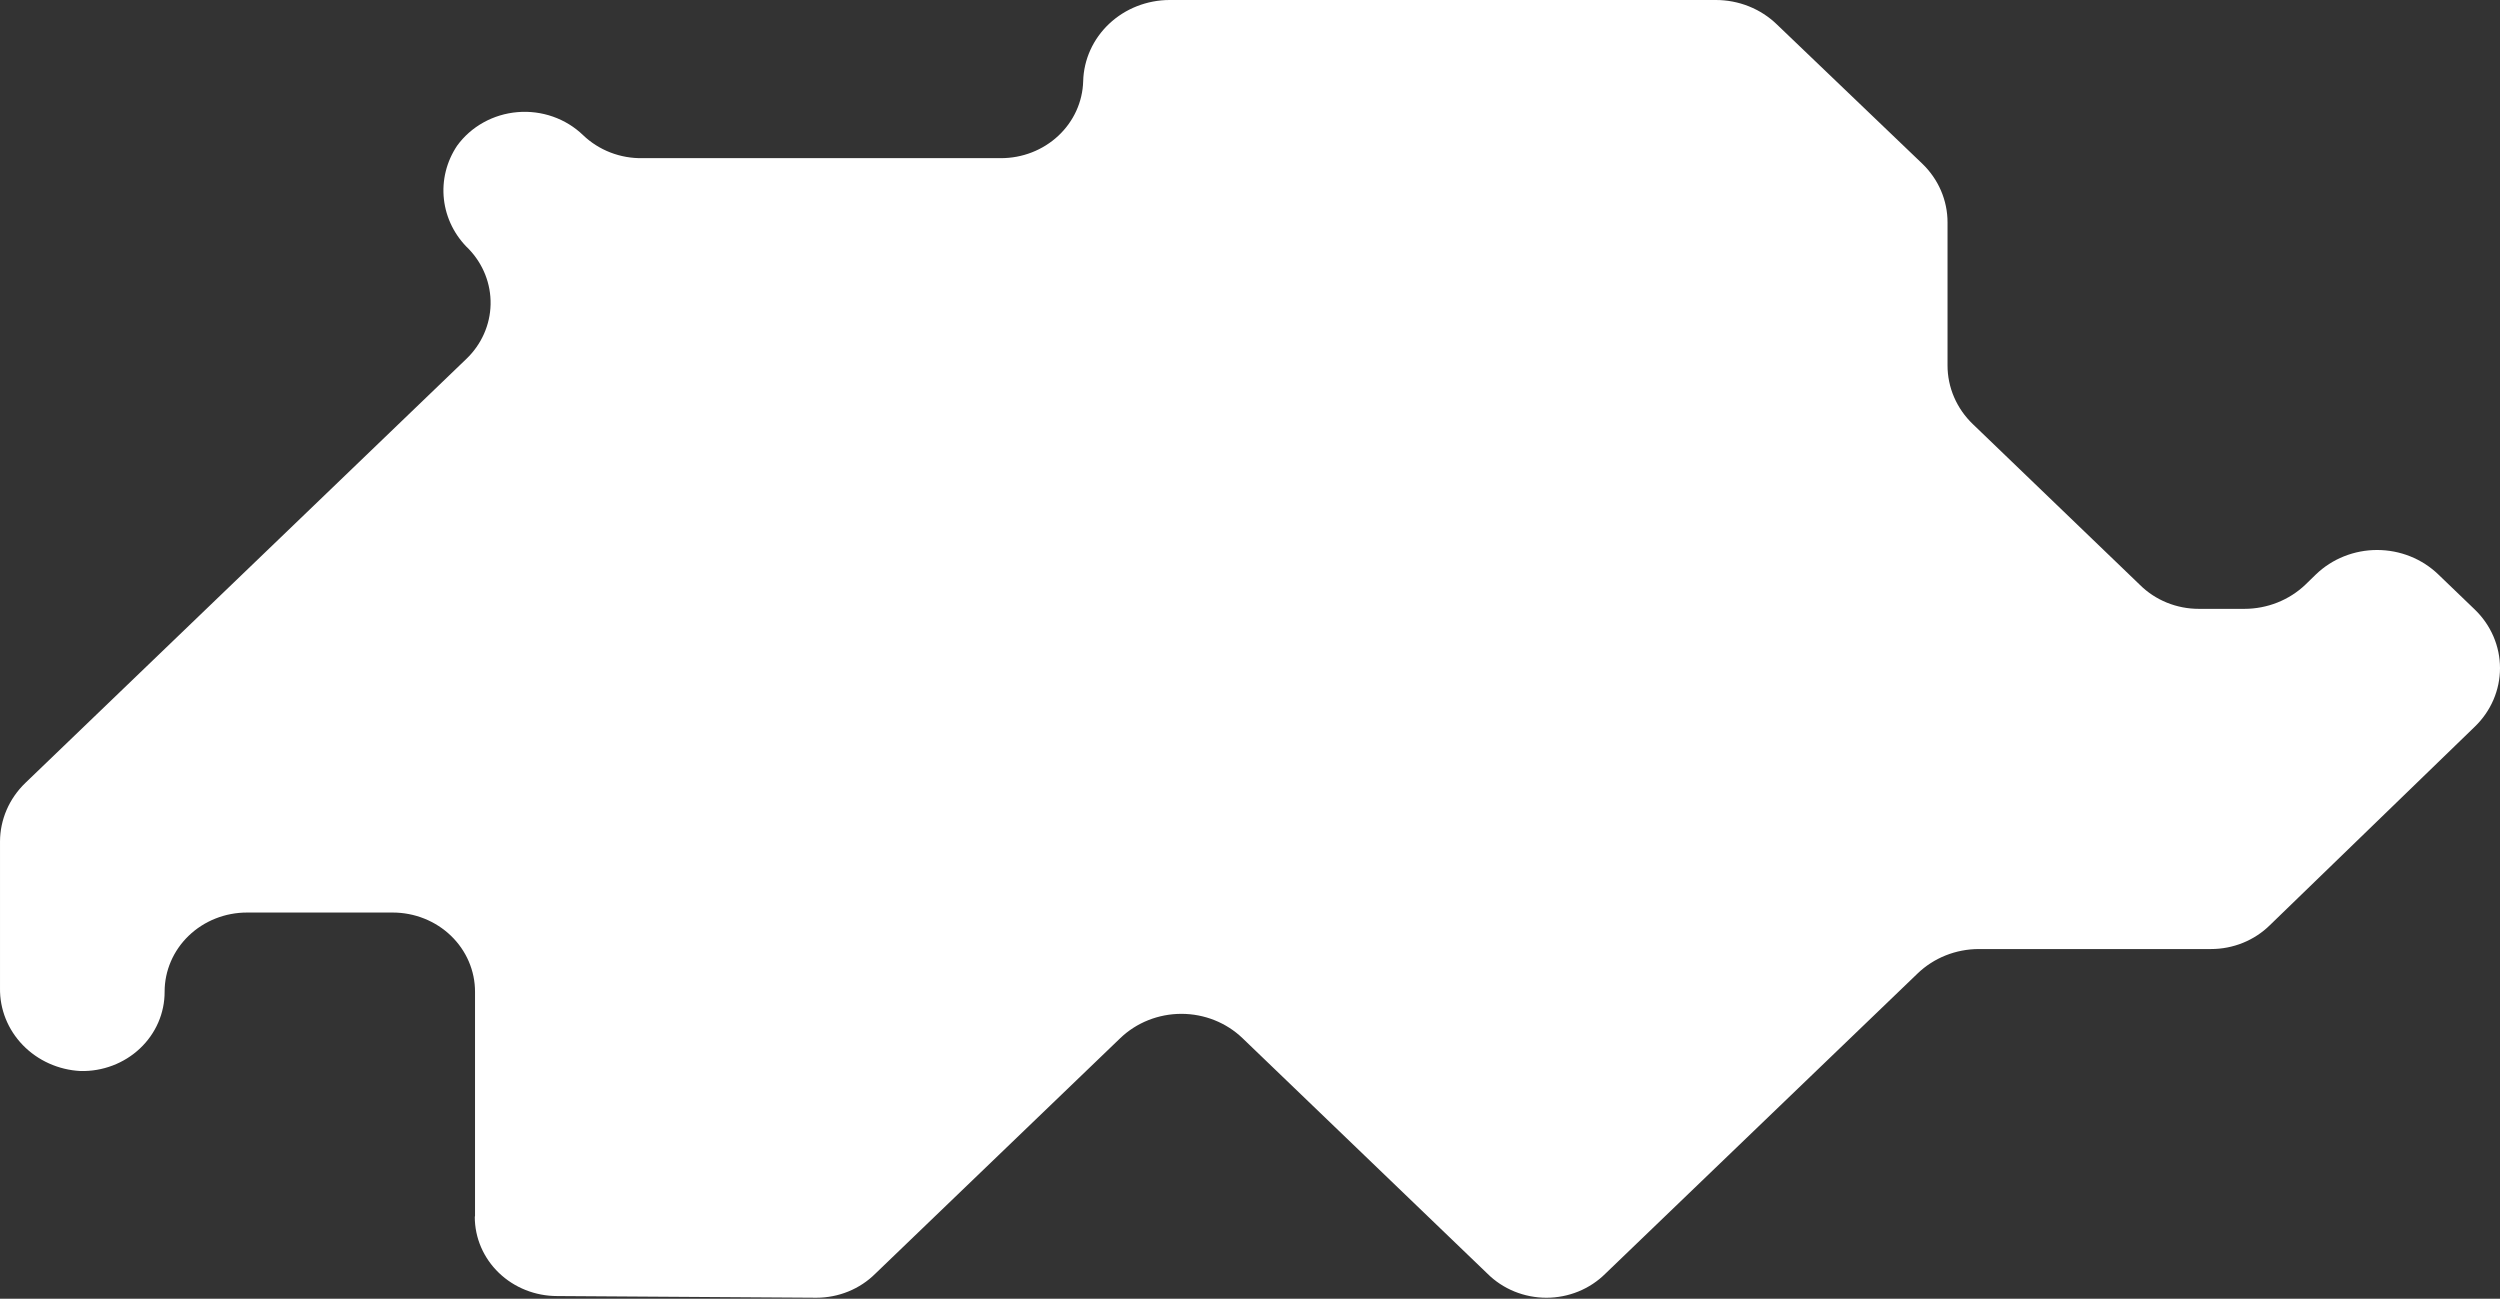 <svg width="564" height="293" viewBox="0 0 564 293" fill="none" xmlns="http://www.w3.org/2000/svg">
<rect x="0" y="0" width="564" height="293" fill="#333333" stroke="none"/>
<path d="M107.113 274.51C107.109 276.857 107.586 279.181 108.518 281.35C109.45 283.519 110.817 285.49 112.542 287.15C114.266 288.811 116.314 290.128 118.568 291.027C120.823 291.925 123.239 292.388 125.68 292.388L184.185 292.766C186.662 292.766 189.115 292.287 191.396 291.357C193.677 290.427 195.74 289.065 197.462 287.352L252.745 234.197C256.403 230.692 261.356 228.723 266.521 228.723C271.685 228.723 276.638 230.692 280.296 234.197L335.579 287.352C337.303 289.066 339.368 290.429 341.651 291.36C343.935 292.291 346.39 292.771 348.87 292.771C351.35 292.771 353.804 292.291 356.088 291.36C358.371 290.429 360.436 289.066 362.16 287.352L432.633 219.593C436.291 216.087 441.242 214.113 446.408 214.104H498.784C501.264 214.107 503.719 213.631 506.004 212.706C508.289 211.78 510.358 210.423 512.088 208.715L558.31 163.946C561.953 160.438 564 155.683 564 150.726C564 145.769 561.953 141.015 558.31 137.507L550.061 129.575C548.252 127.833 546.103 126.45 543.737 125.507C541.371 124.563 538.835 124.078 536.273 124.078C533.712 124.078 531.176 124.563 528.81 125.507C526.444 126.45 524.295 127.833 522.485 129.575L520.102 131.892C516.448 135.385 511.506 137.349 506.353 137.356H496.061C493.579 137.36 491.122 136.882 488.836 135.952C486.55 135.022 484.483 133.658 482.758 131.942L445.072 95.683C443.26 93.946 441.824 91.881 440.844 89.608C439.864 87.336 439.361 84.899 439.363 82.439V50.158C439.364 47.698 438.86 45.262 437.881 42.989C436.901 40.717 435.465 38.652 433.654 36.914L400.84 5.489C399.035 3.745 396.888 2.362 394.524 1.42C392.16 0.478 389.625 -0.005 387.065 1.8576e-05H263.849C258.758 0.012 253.872 1.934 250.233 5.358C246.593 8.782 244.488 13.437 244.365 18.331C244.236 22.98 242.221 27.396 238.752 30.637C235.284 33.879 230.635 35.688 225.798 35.68H144.981C142.488 35.729 140.009 35.292 137.696 34.397C135.383 33.501 133.282 32.164 131.52 30.468C129.599 28.62 127.282 27.2 124.729 26.306C122.177 25.413 119.451 25.068 116.745 25.296C114.039 25.524 111.419 26.32 109.067 27.626C106.715 28.933 104.689 30.719 103.132 32.86C100.725 36.447 99.671 40.719 100.148 44.964C100.624 49.208 102.602 53.166 105.751 56.176C109.01 59.571 110.776 64.047 110.678 68.666C110.581 73.285 108.627 77.689 105.227 80.953L5.712 176.636C2.062 180.152 0.009 184.914 0.002 189.881V222.917C-0.073 227.686 1.775 232.297 5.159 235.785C8.542 239.273 13.198 241.366 18.151 241.625C20.628 241.683 23.09 241.262 25.395 240.389C27.7 239.515 29.799 238.207 31.569 236.54C33.339 234.874 34.743 232.883 35.7 230.686C36.656 228.489 37.145 226.13 37.138 223.748C37.134 221.401 37.611 219.077 38.543 216.908C39.475 214.739 40.842 212.768 42.566 211.108C44.291 209.448 46.339 208.13 48.593 207.231C50.848 206.333 53.264 205.87 55.705 205.87H88.597C91.038 205.87 93.455 206.333 95.709 207.231C97.963 208.13 100.011 209.448 101.736 211.108C103.46 212.768 104.828 214.739 105.759 216.908C106.691 219.077 107.169 221.401 107.165 223.748V274.334" fill="white"/>
</svg>
